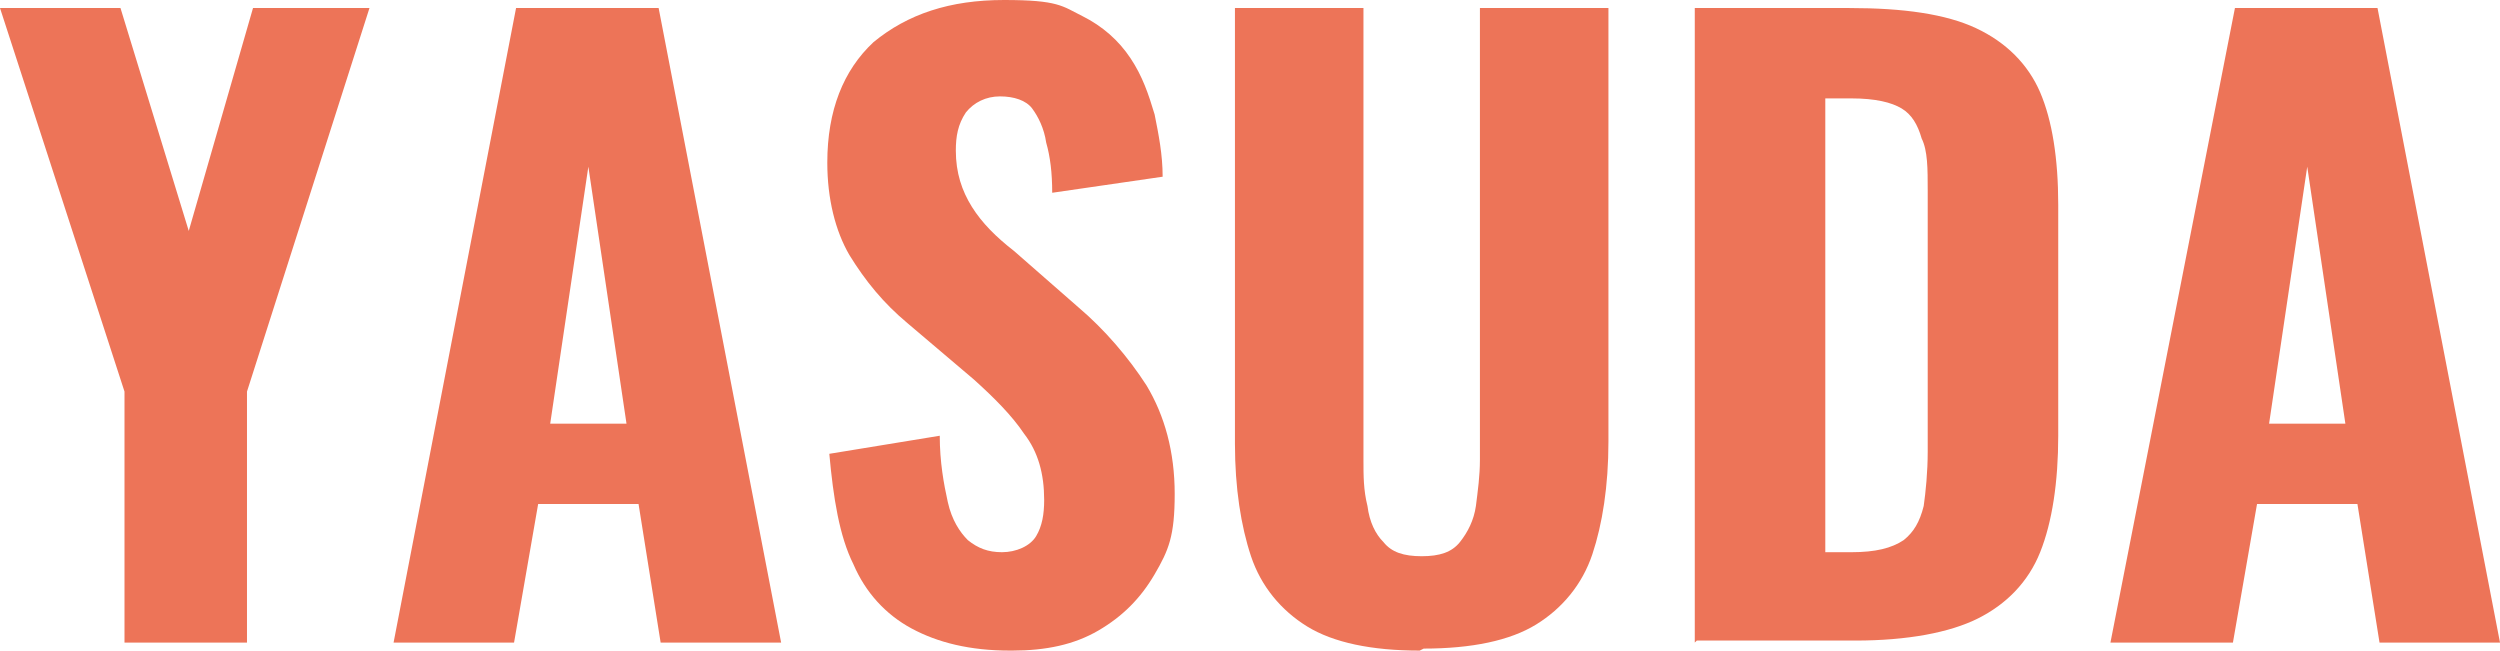 <?xml version="1.0" encoding="UTF-8"?>
<svg id="_レイヤー_1" xmlns="http://www.w3.org/2000/svg" version="1.1" viewBox="0 0 124.5 32.4">
  <!-- Generator: Adobe Illustrator 29.1.0, SVG Export Plug-In . SVG Version: 2.1.0 Build 142)  -->
  <defs>
    <style>
      .st0 {
        fill: #ed7458;
      }
    </style>
  </defs>
  <path class="st0" d="M6.2,32v-12.5L0,.4h6l3.4,11.1L12.6.4h5.8l-6.1,19.1v12.5h-6.2Z"/>
  <path class="st0" d="M19.6,32L25.7.4h7.1l6.1,31.6h-6l-1.1-6.9h-5l-1.2,6.9h-6ZM27.4,21.1h3.8l-1.9-12.8-1.9,12.8Z"/>
  <path class="st0" d="M50.3,32.4c-2,0-3.6-.4-4.9-1.1-1.3-.7-2.3-1.8-2.9-3.2-.7-1.4-1-3.3-1.2-5.5l5.5-.9c0,1.3.2,2.4.4,3.3.2.9.6,1.5,1,1.9.5.4,1,.6,1.7.6s1.4-.3,1.7-.8.4-1.1.4-1.8c0-1.3-.3-2.4-1-3.3-.6-.9-1.5-1.8-2.5-2.7l-3.3-2.8c-1.2-1-2.1-2.1-2.9-3.4-.7-1.2-1.1-2.8-1.1-4.6,0-2.6.8-4.6,2.3-6C45.2.7,47.3,0,50,0s2.9.3,3.9.8c1,.5,1.8,1.2,2.4,2.1.6.9.9,1.8,1.2,2.8.2,1,.4,2,.4,3.1l-5.5.8c0-1-.1-1.8-.3-2.5-.1-.7-.4-1.3-.7-1.7s-.9-.6-1.6-.6-1.3.3-1.7.8c-.4.6-.5,1.2-.5,1.9,0,1.1.3,2,.8,2.8s1.2,1.5,2.1,2.2l3.2,2.8c1.3,1.1,2.5,2.5,3.4,3.9.9,1.5,1.4,3.3,1.4,5.4s-.3,2.8-1,4c-.7,1.2-1.6,2.1-2.8,2.8s-2.6,1-4.3,1Z"/>
  <path class="st0" d="M70.7,32.4c-2.4,0-4.3-.4-5.6-1.2-1.3-.8-2.3-2-2.8-3.5s-.8-3.4-.8-5.6V.4h6.4v22.5c0,.8,0,1.5.2,2.3.1.8.4,1.4.8,1.8.4.5,1,.7,1.9.7s1.5-.2,1.9-.7.7-1.1.8-1.8c.1-.8.2-1.5.2-2.3V.4h6.4v21.6c0,2.2-.3,4.1-.8,5.6-.5,1.5-1.5,2.7-2.8,3.5-1.3.8-3.2,1.2-5.6,1.2Z"/>
  <path class="st0" d="M84.4,32V.4h7.7c2.7,0,4.8.3,6.3,1,1.5.7,2.6,1.8,3.2,3.2s.9,3.3.9,5.6v11.5c0,2.3-.3,4.3-.9,5.8-.6,1.5-1.7,2.6-3.1,3.3s-3.5,1.1-6.1,1.1h-7.9ZM90.8,27.5h1.4c1.2,0,2-.2,2.6-.6.5-.4.8-.9,1-1.7.1-.7.2-1.7.2-2.7v-13c0-1.1,0-2-.3-2.6-.2-.7-.5-1.2-1-1.5-.5-.3-1.3-.5-2.5-.5h-1.3v22.6Z"/>
  <path class="st0" d="M105.1,32L111.3.4h7.1l6.1,31.6h-6l-1.1-6.9h-5l-1.2,6.9h-6ZM113,21.1h3.8l-1.9-12.8-1.9,12.8Z"/>
</svg>